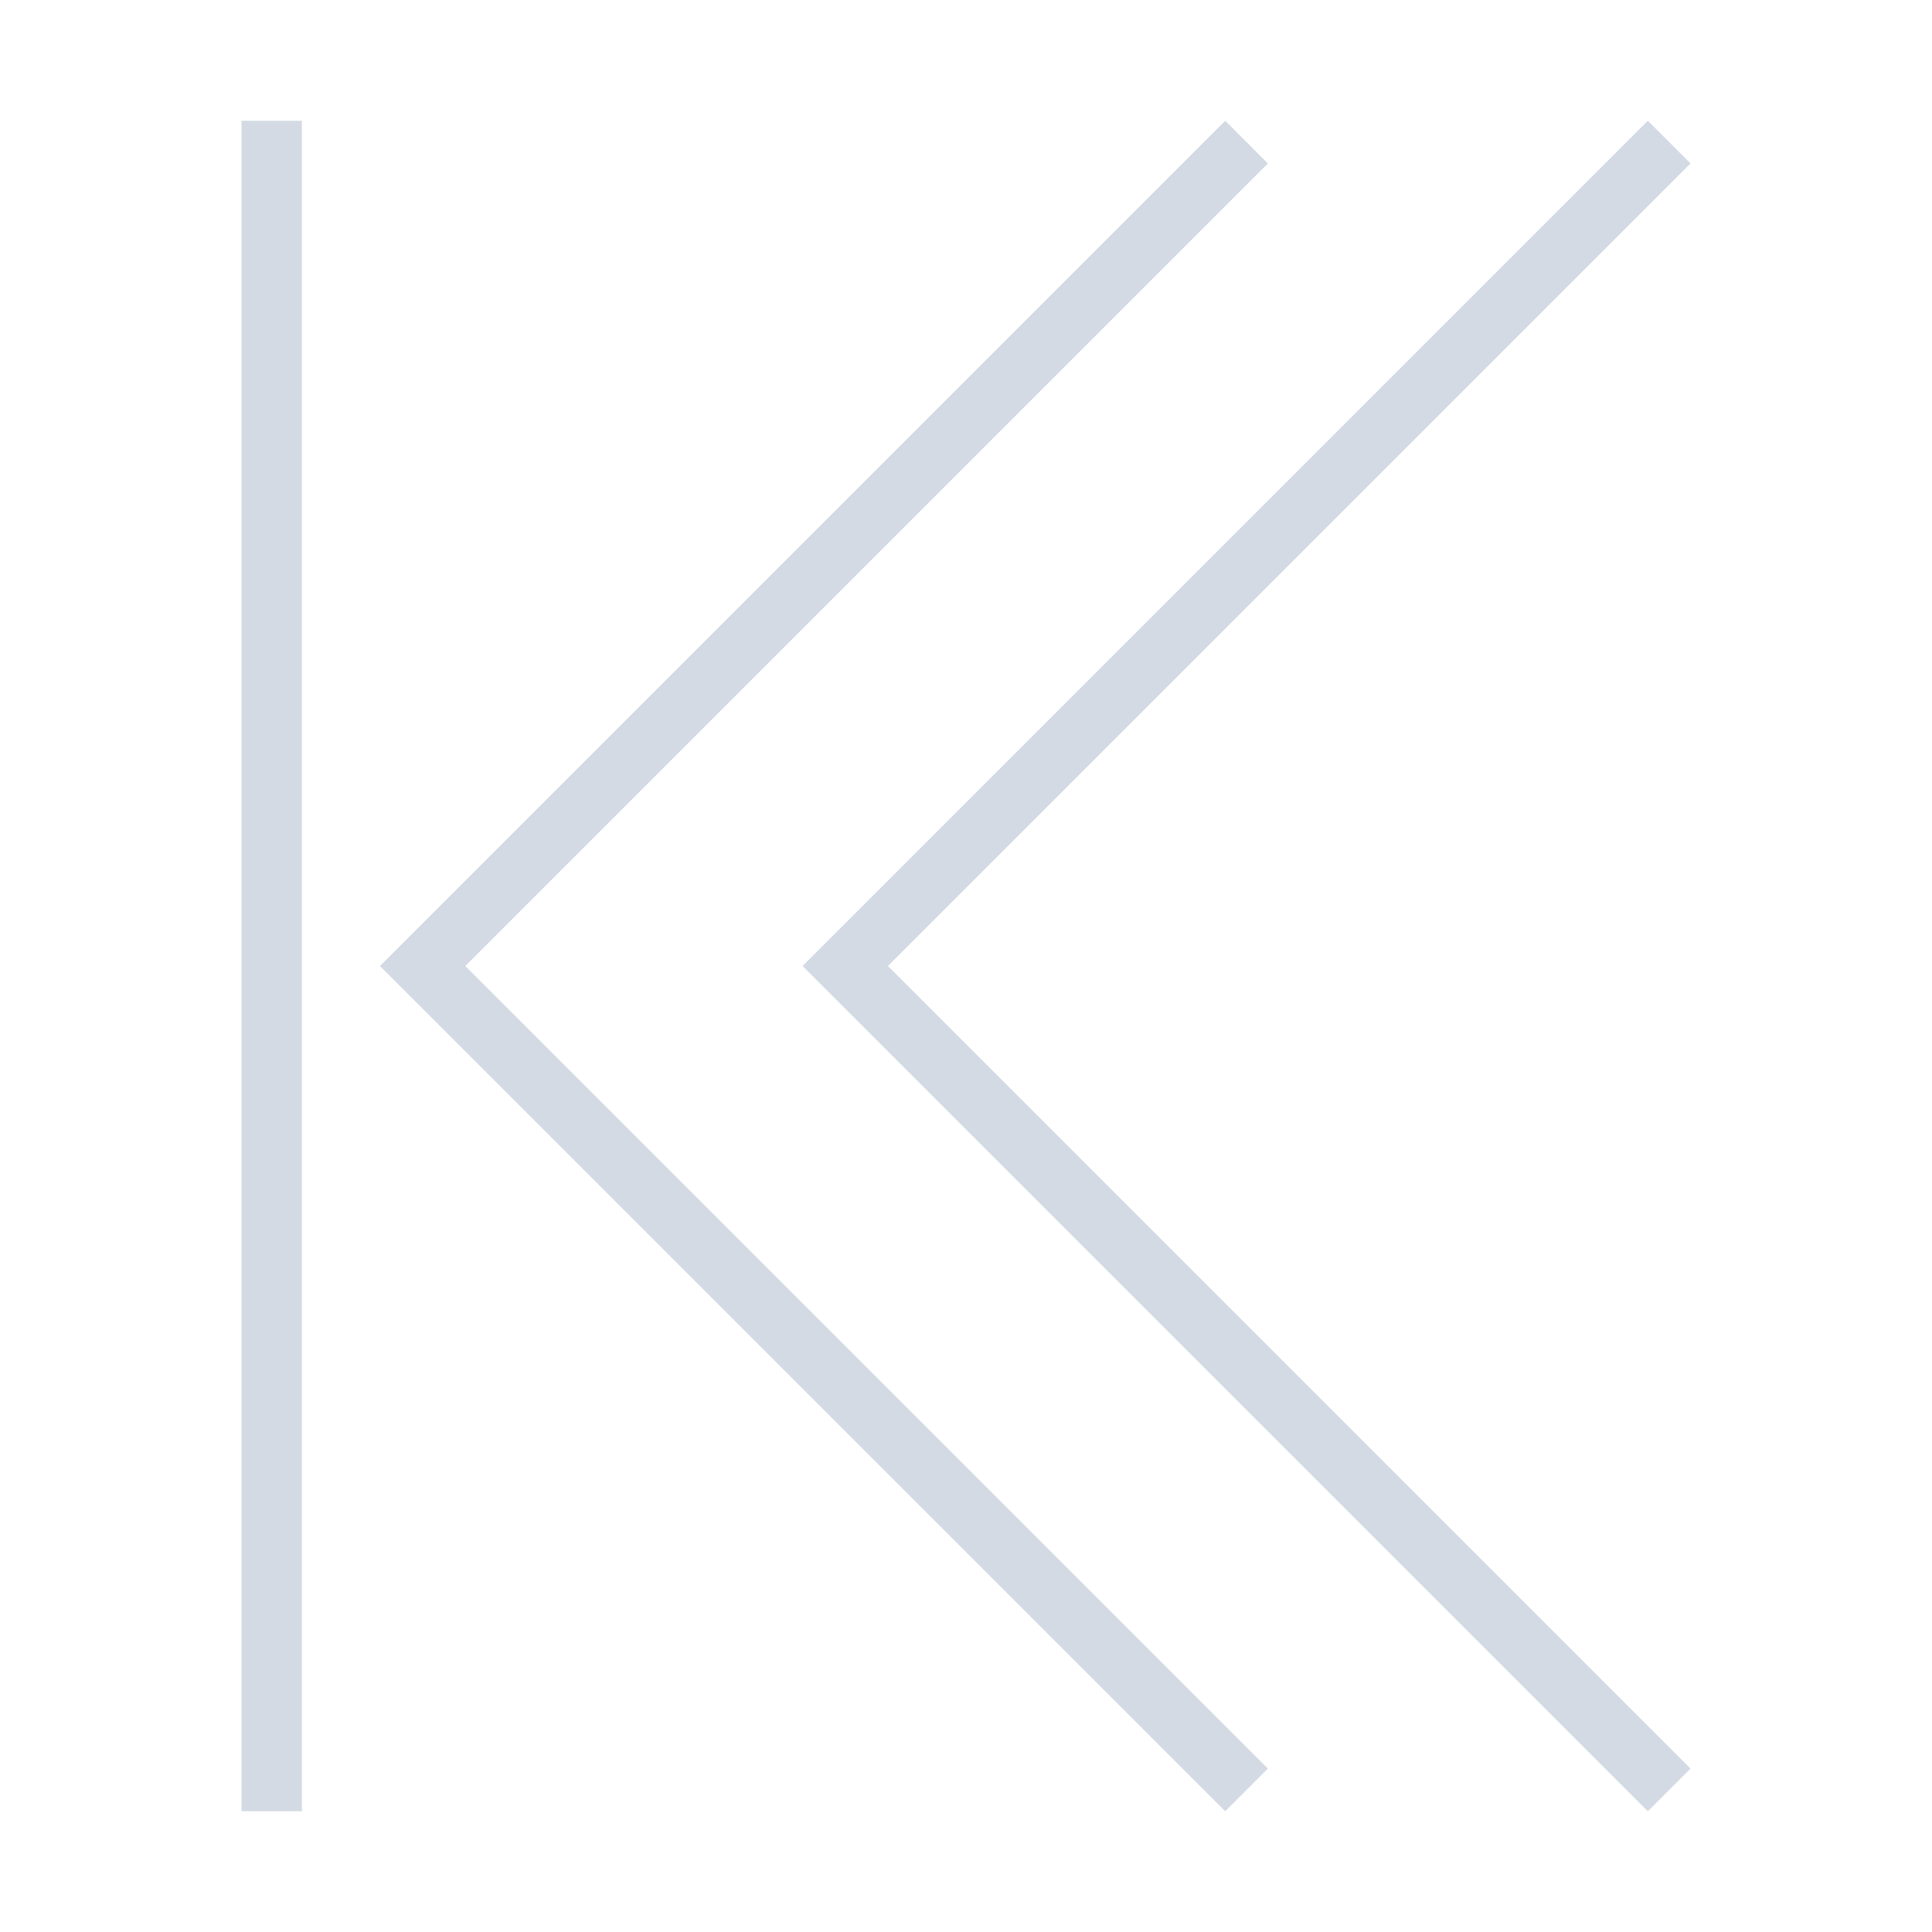 <svg viewBox="0 0 32 32" xmlns="http://www.w3.org/2000/svg">
    <style
        type="text/css"
        id="current-color-scheme">
        .ColorScheme-Text {
            color:#d3dae3;
        }
    </style>
    <g class="ColorScheme-Text" fill="currentColor">
        <path d="M5 30V2H4v28zm8.293-14l14 14 .707-.707L14.707 16 28 2.707 27.293 2z"/>
        <path d="M6.293 16l14 14 .707-.707L7.707 16 21 2.707 20.293 2z"/>
    </g>
</svg>
